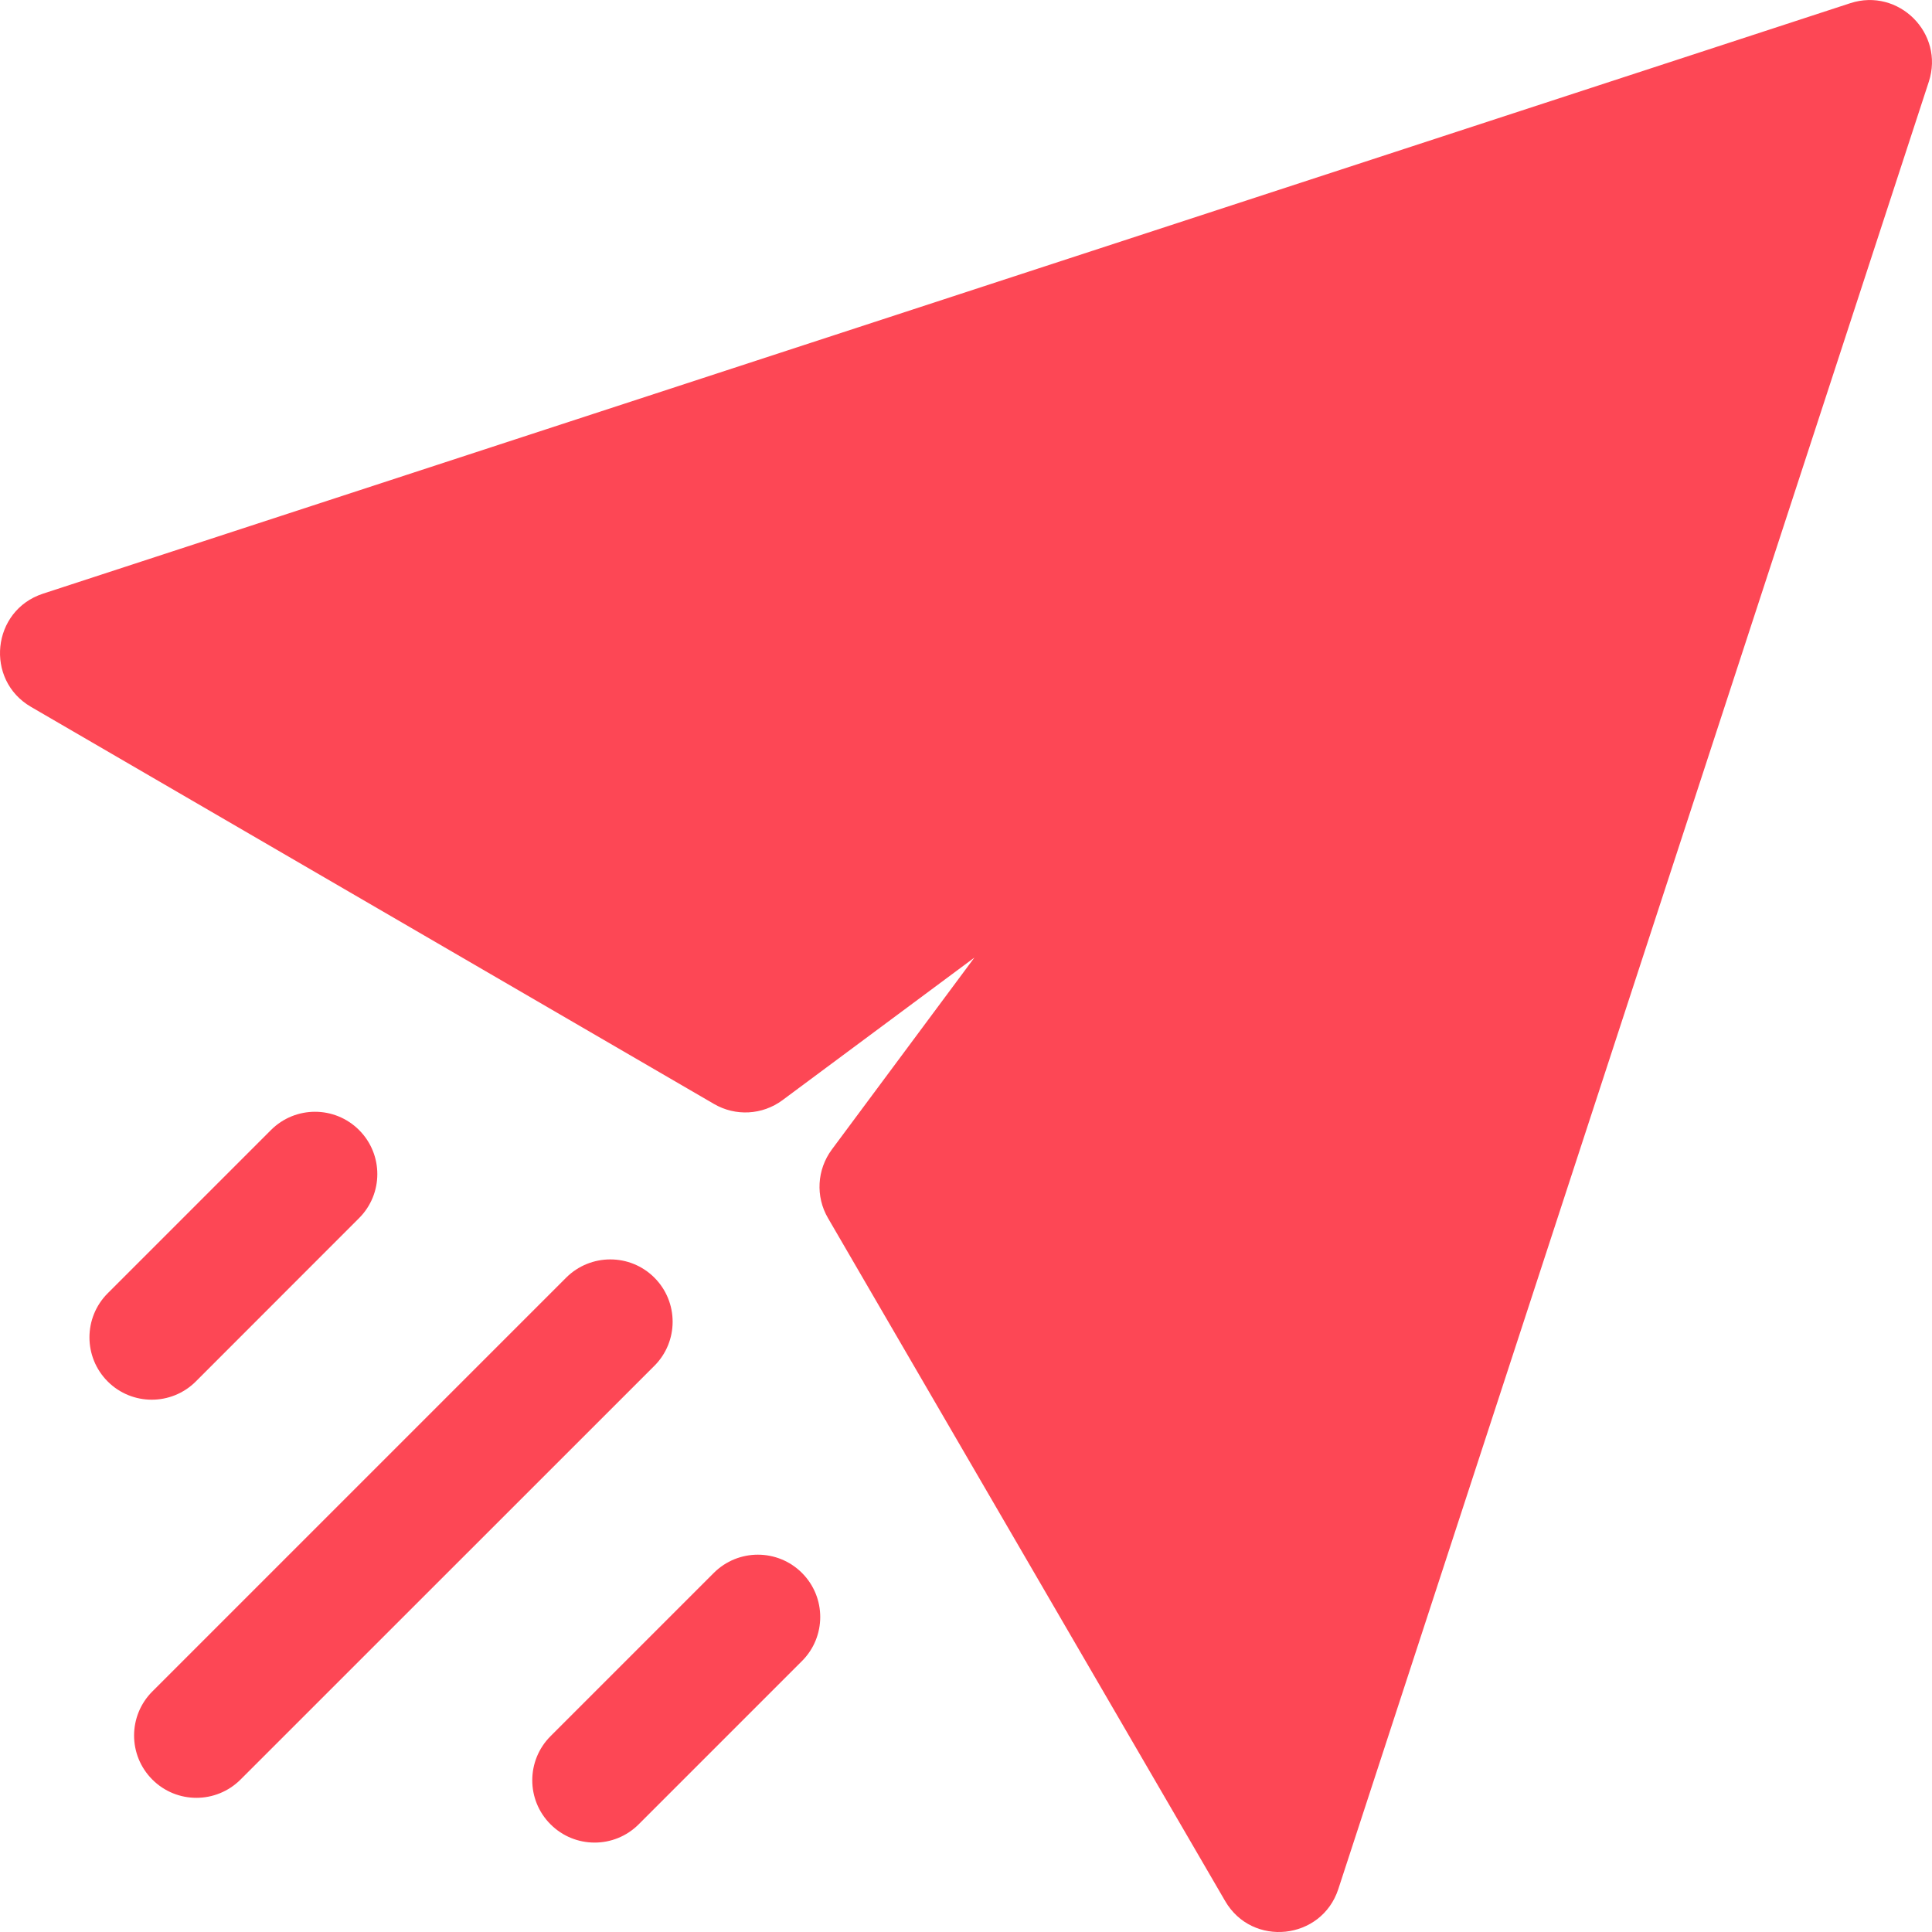 <svg width="20" height="20" viewBox="0 0 20 20" fill="none" xmlns="http://www.w3.org/2000/svg">
<path d="M8.302 16.283C8.05 16.031 7.641 16.031 7.389 16.283L5.699 17.973C5.447 18.225 5.447 18.634 5.699 18.885C5.949 19.136 6.358 19.139 6.612 18.885L8.302 17.195C8.554 16.943 8.554 16.535 8.302 16.283ZM3.717 11.698C3.465 11.446 3.057 11.446 2.805 11.698L1.115 13.388C0.863 13.64 0.863 14.049 1.115 14.301C1.366 14.552 1.774 14.553 2.027 14.301L3.717 12.61C3.969 12.358 3.969 11.95 3.717 11.698ZM6.774 13.226C6.522 12.974 6.113 12.975 5.861 13.226L1.577 17.51C1.325 17.762 1.325 18.17 1.577 18.422C1.829 18.674 2.237 18.674 2.49 18.422L6.774 14.139C7.026 13.887 7.026 13.478 6.774 13.226ZM19.967 0.846L13.854 19.556C13.681 20.084 12.963 20.161 12.683 19.68L8.571 12.609C8.441 12.386 8.457 12.108 8.611 11.9L10.087 9.913L8.1 11.389C7.892 11.543 7.614 11.558 7.391 11.428L0.32 7.317C-0.159 7.038 -0.086 6.32 0.444 6.146L19.154 0.033C19.654 -0.13 20.131 0.344 19.967 0.846Z" fill="#FD4755"/>
</svg>
